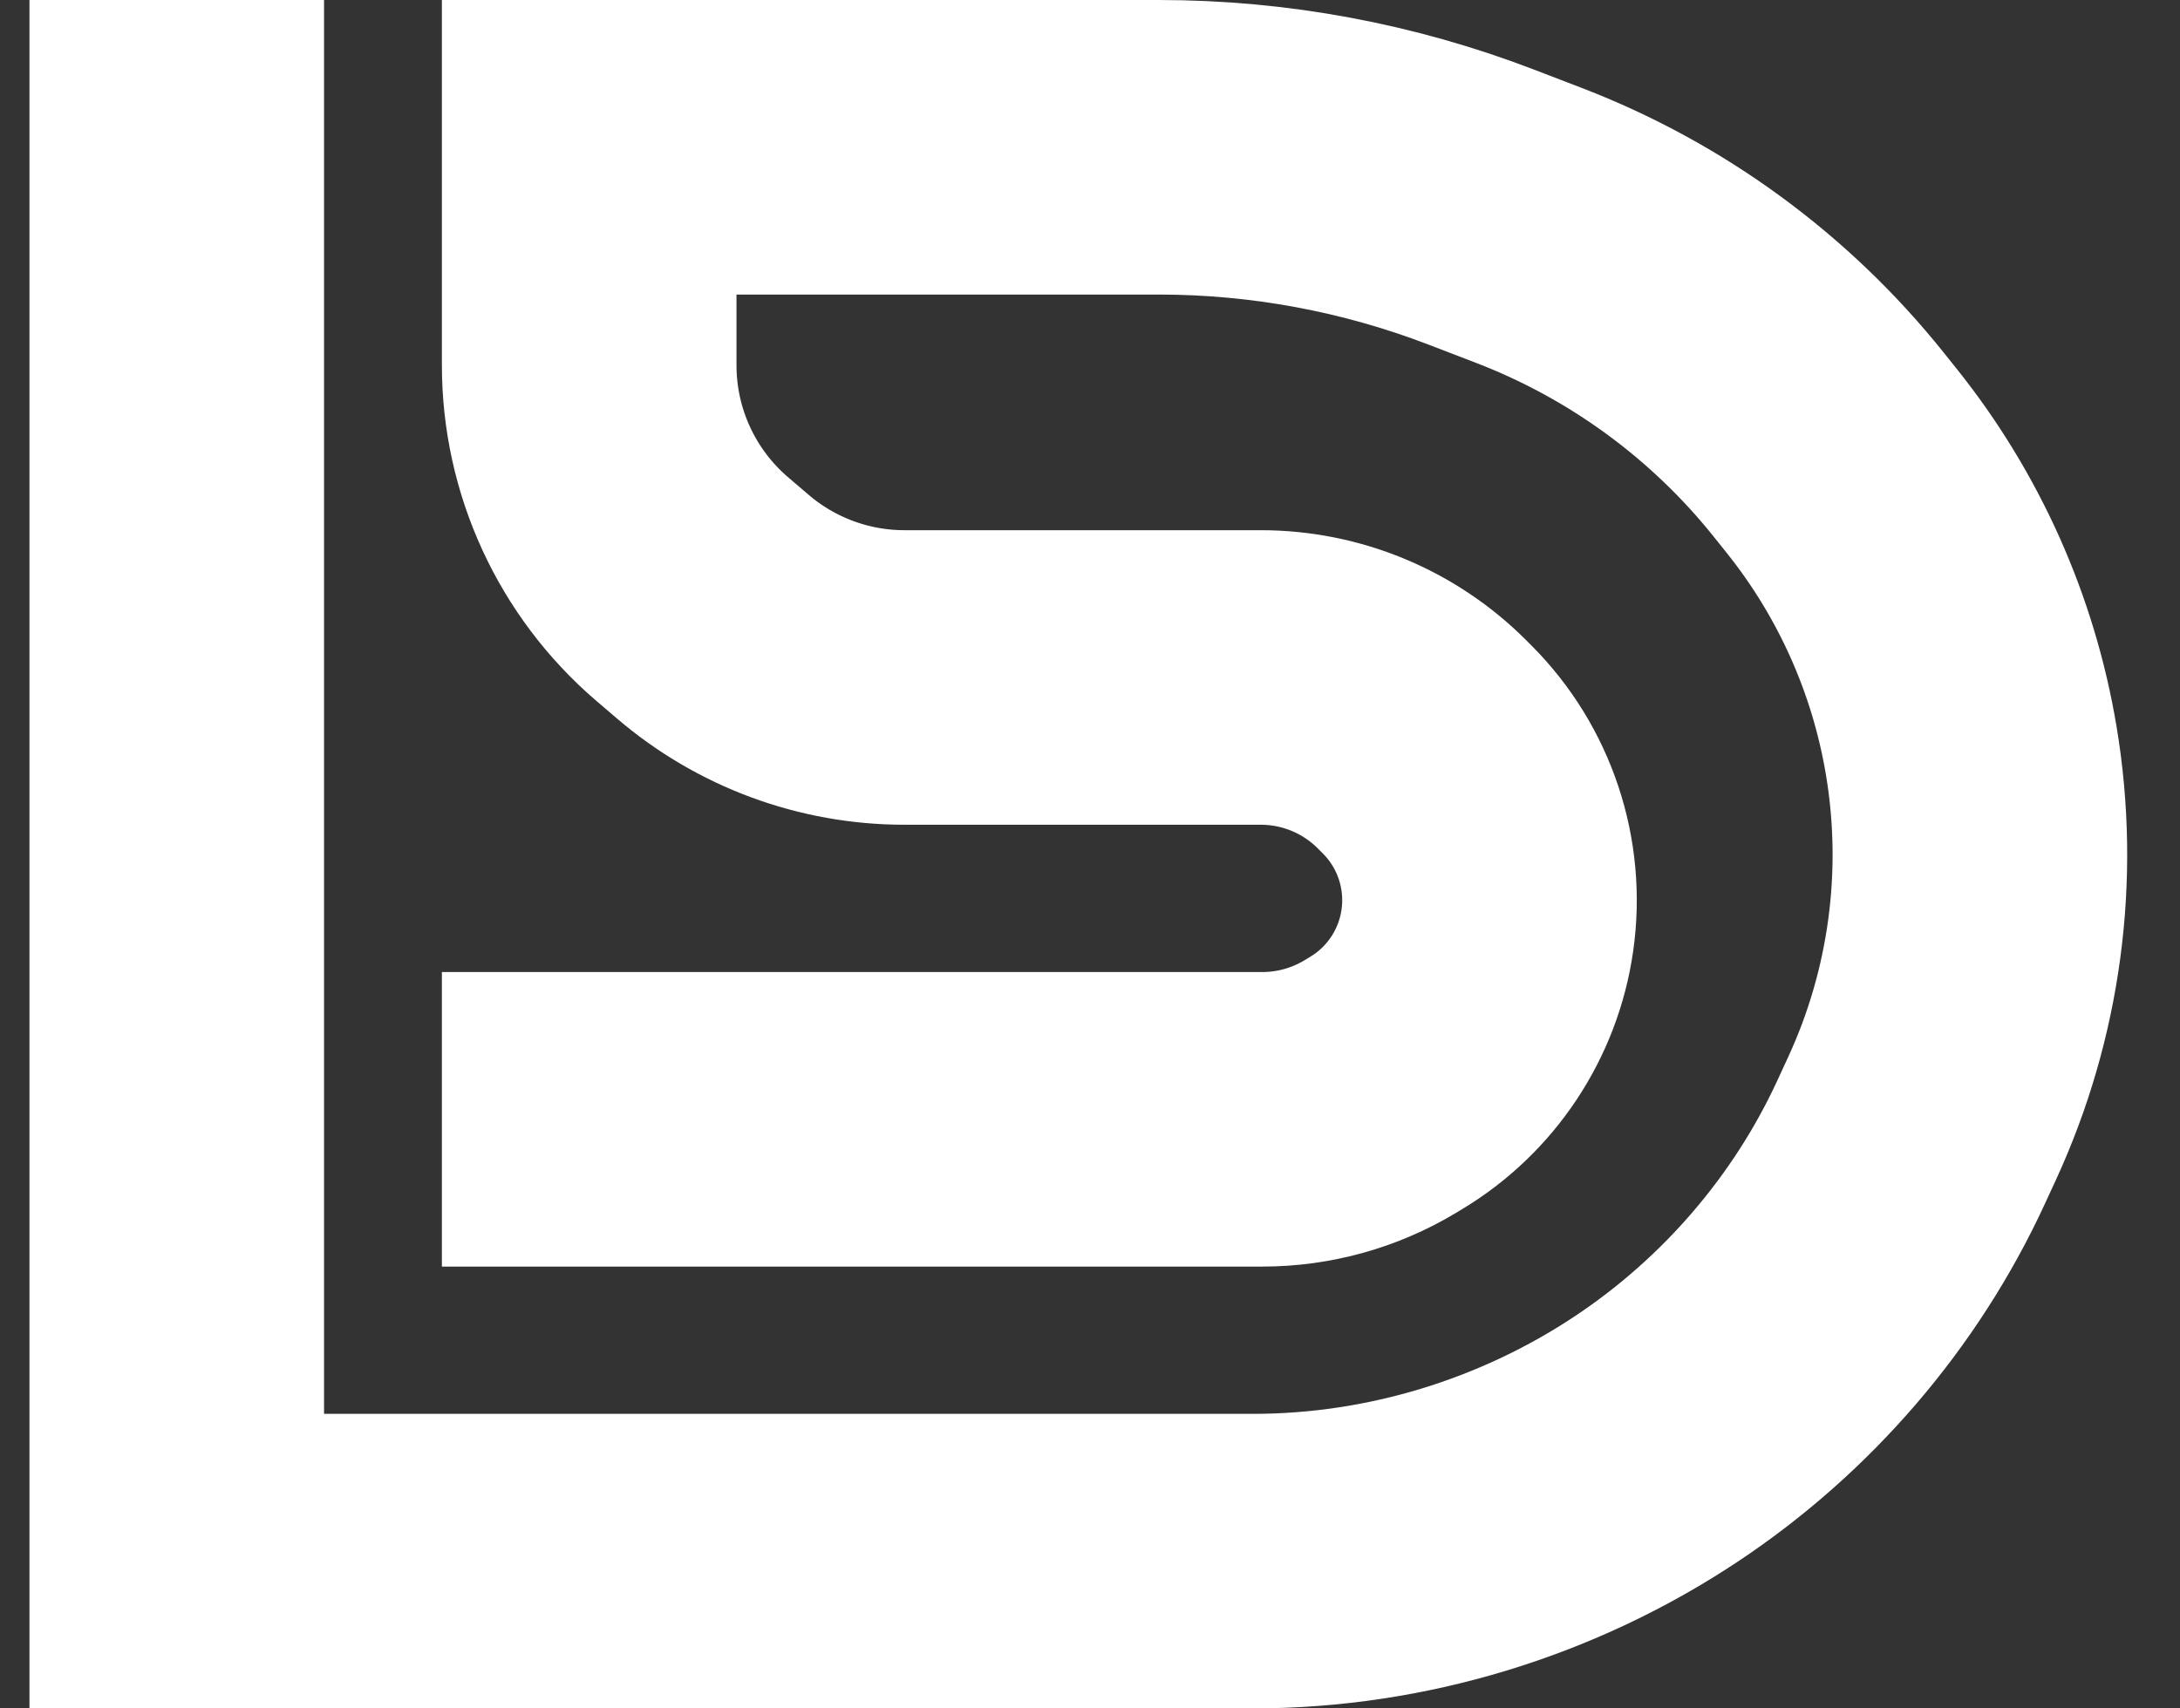 <?xml version="1.0" encoding="UTF-8"?> <svg xmlns="http://www.w3.org/2000/svg" width="37" height="29" viewBox="0 0 37 29" fill="none"><rect x="0" y="0" width="37" height="29" fill="#333333" stroke="none"/> <path d="M3 0V26.5H21.269C23.702 26.5 26.105 25.764 28.129 24.414V24.414C29.992 23.172 31.497 21.424 32.435 19.391L32.619 18.992C33.519 17.043 33.811 14.867 33.458 12.749V12.749C33.158 10.946 32.401 9.251 31.259 7.824L31.039 7.549C29.704 5.88 27.949 4.596 25.954 3.828L25.144 3.517C23.396 2.845 21.54 2.5 19.667 2.5H10V6.2C10 7.66 10.638 9.047 11.746 9.997L12.096 10.296C13.002 11.073 14.156 11.5 15.35 11.5H21.398C22.424 11.5 23.407 11.907 24.133 12.633L24.219 12.719C25.026 13.525 25.405 14.664 25.244 15.793V15.793C25.09 16.873 24.457 17.826 23.521 18.387L23.42 18.448C22.818 18.809 22.129 19 21.427 19H7.5" stroke="white" stroke-width="5"></path> </svg> 